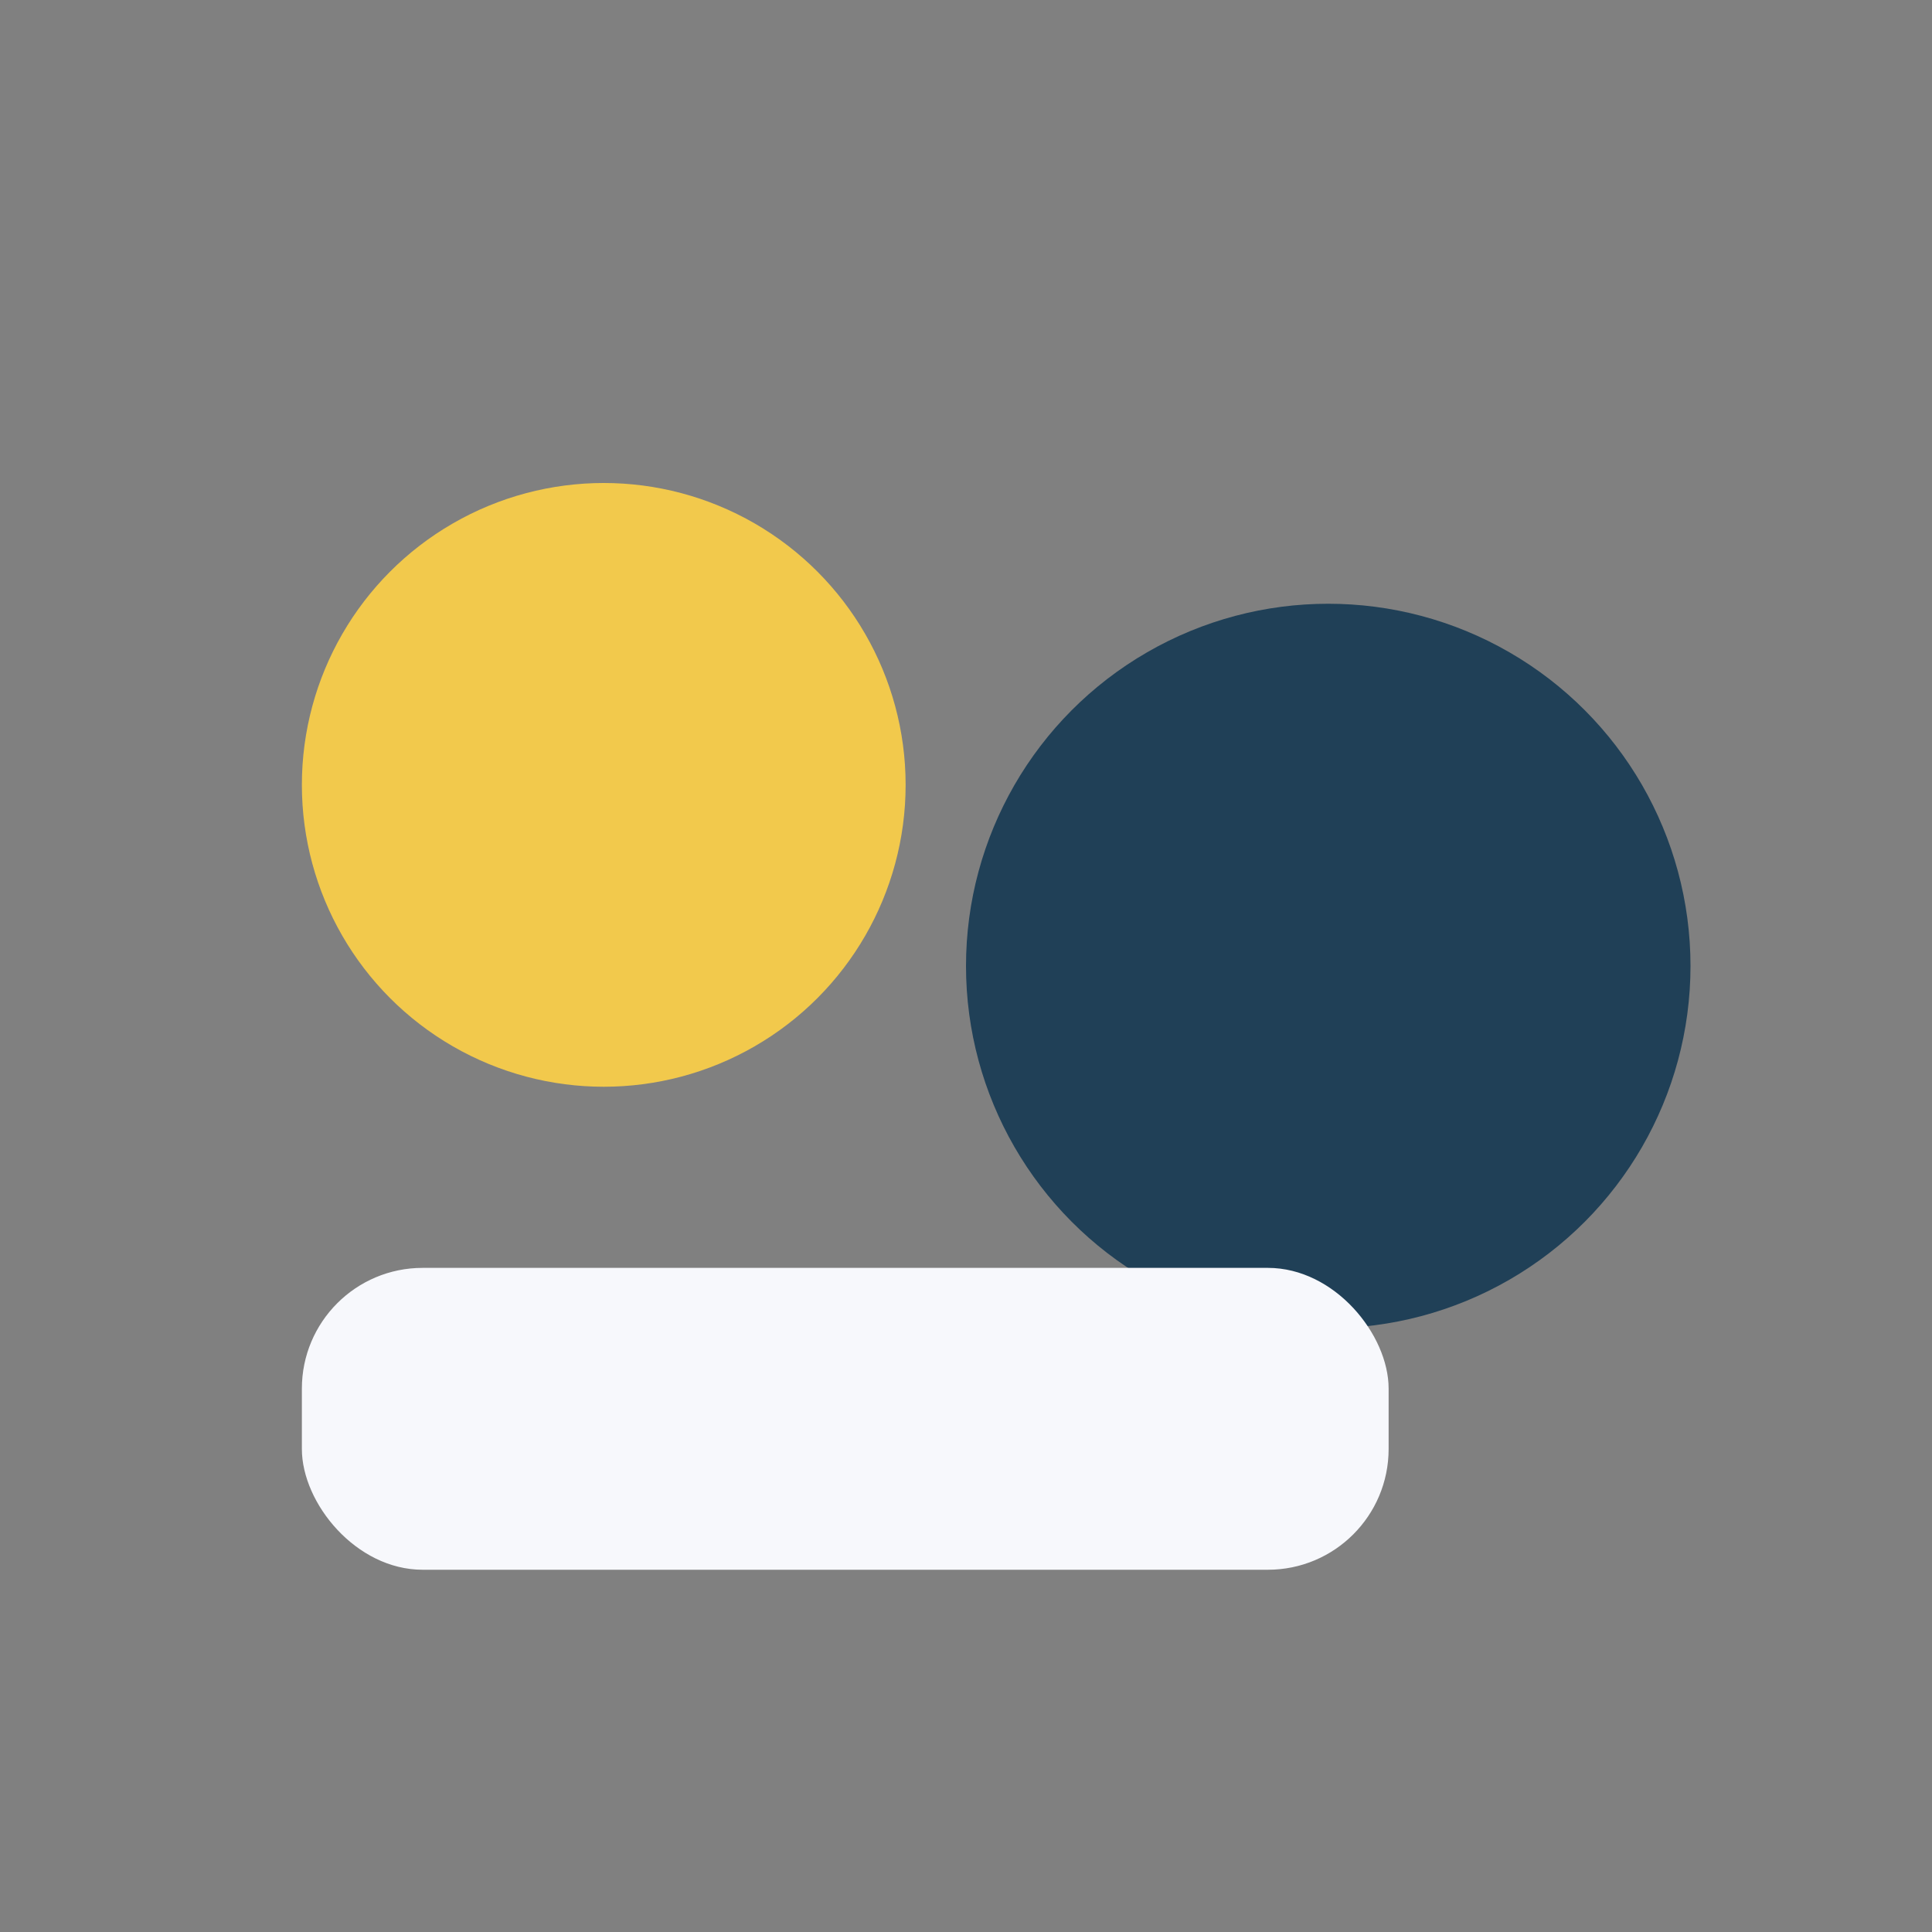 <?xml version="1.0" encoding="UTF-8"?>
<svg xmlns="http://www.w3.org/2000/svg" width="32" height="32" viewBox="0 0 32 32"><rect x="0" y="0" width="32" height="32" fill="#808080" stroke="none"/><circle cx="10" cy="13" r="5" fill="#F2C94C"/><circle cx="22" cy="16" r="6" fill="#204057"/><rect x="5" y="21" width="18" height="5" rx="2" fill="#F7F8FC"/></svg>